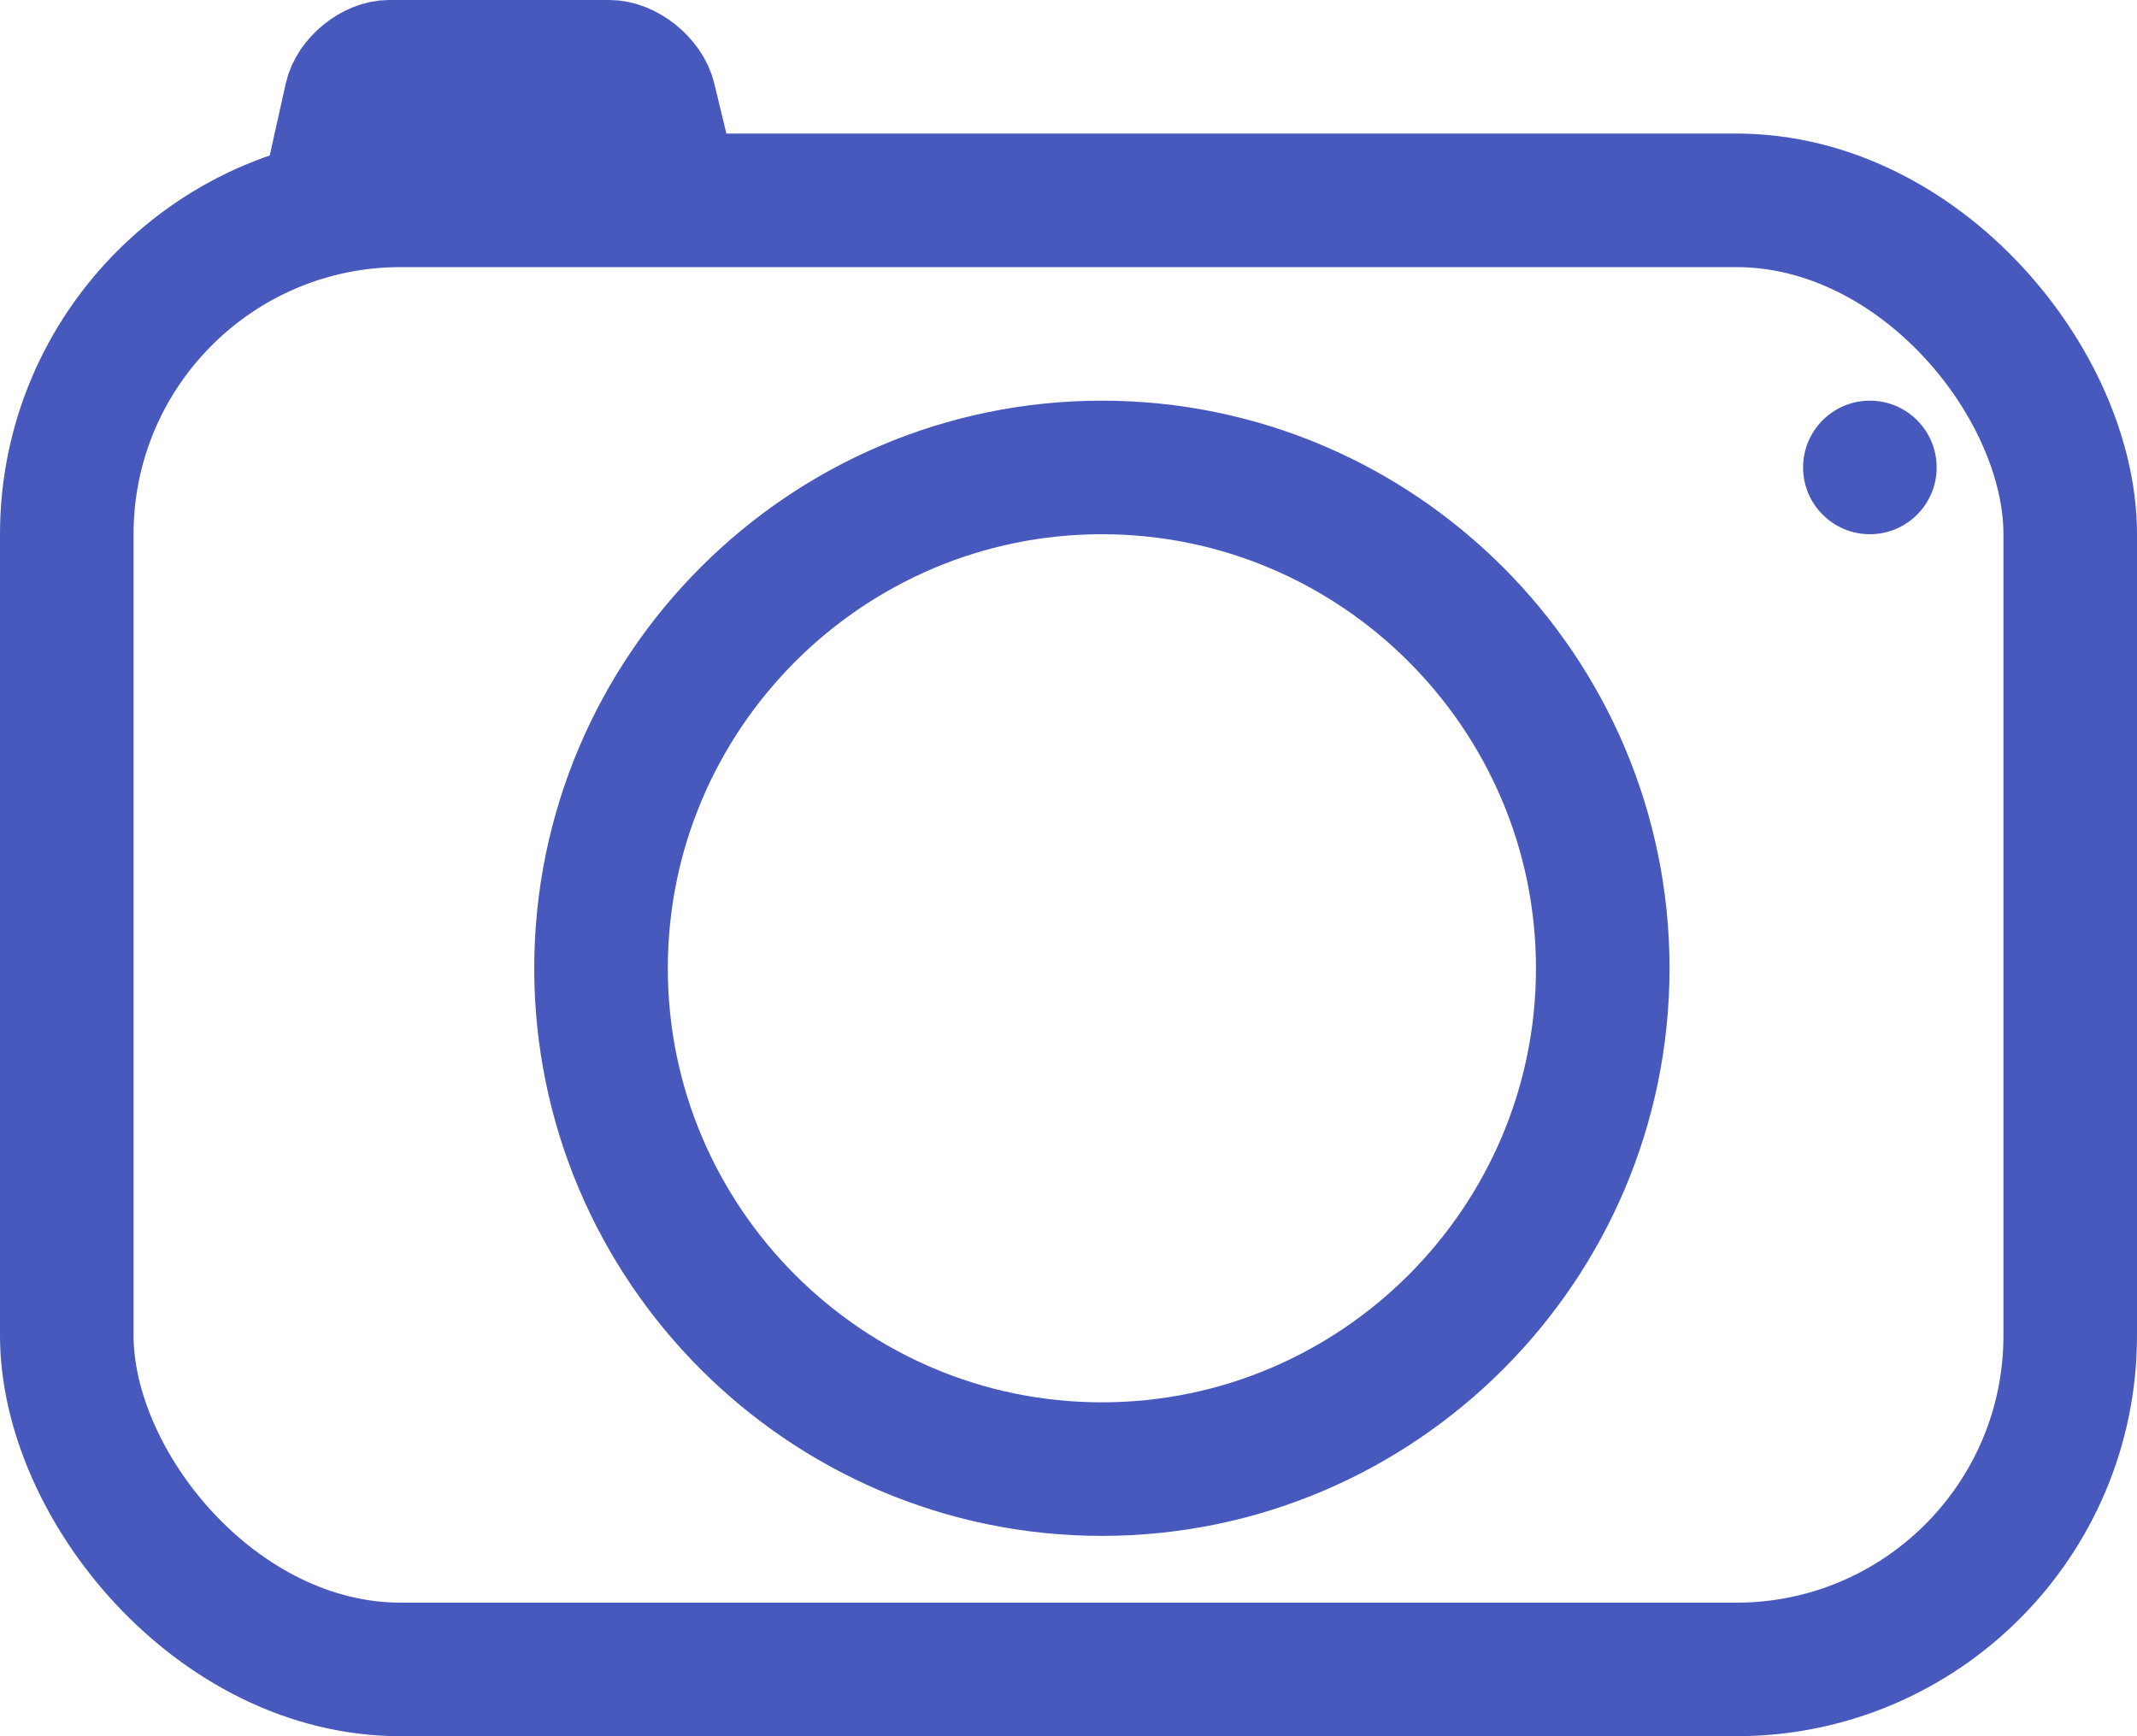 <?xml version="1.0" encoding="UTF-8"?>
<svg width="32px" height="26px" viewBox="0 0 32 26" version="1.1" xmlns="http://www.w3.org/2000/svg" xmlns:xlink="http://www.w3.org/1999/xlink">
    <!-- Generator: Sketch 51 (57462) - http://www.bohemiancoding.com/sketch -->
    <title>Shoot</title>
    <desc>Created with Sketch.</desc>
    <defs></defs>
    <g id="About" stroke="none" stroke-width="1" fill="none" fill-rule="evenodd">
        <g id="Shoot" transform="translate(-10, -13)">
            <g id="New-camera" transform="translate(11, 13)">
                <rect id="Body" stroke="#4759BD" stroke-width="2" x="0" y="3" width="30" height="22" rx="5"></rect>
                <path d="M8,14.5 C8,18.632 11.368,22 15.5,22 C19.632,22 23,18.632 23,14.5 C23,10.368 19.632,7 15.5,7 C11.368,7 8,10.368 8,14.5 Z" id="Lense" stroke="#4759BD" stroke-width="2"></path>
                <path d="M27,6 C26.448,6 26,6.448 26,7 C26,7.552 26.448,8 27,8 C27.552,8 28,7.552 28,7 C28,6.448 27.552,6 27,6 L27,6 Z" id="Sensor" fill="#4759BD"></path>
                <path d="M3.936,1.75 L9.045,1.75 L8.967,1.427 C8.88,1.068 8.479,0.75 8.126,0.75 L4.824,0.75 C4.479,0.75 4.089,1.066 4.011,1.413 L3.936,1.75 Z" id="Flash" stroke="#4759BD" stroke-width="1.5"></path>
            </g>
        </g>
    </g>
</svg>
